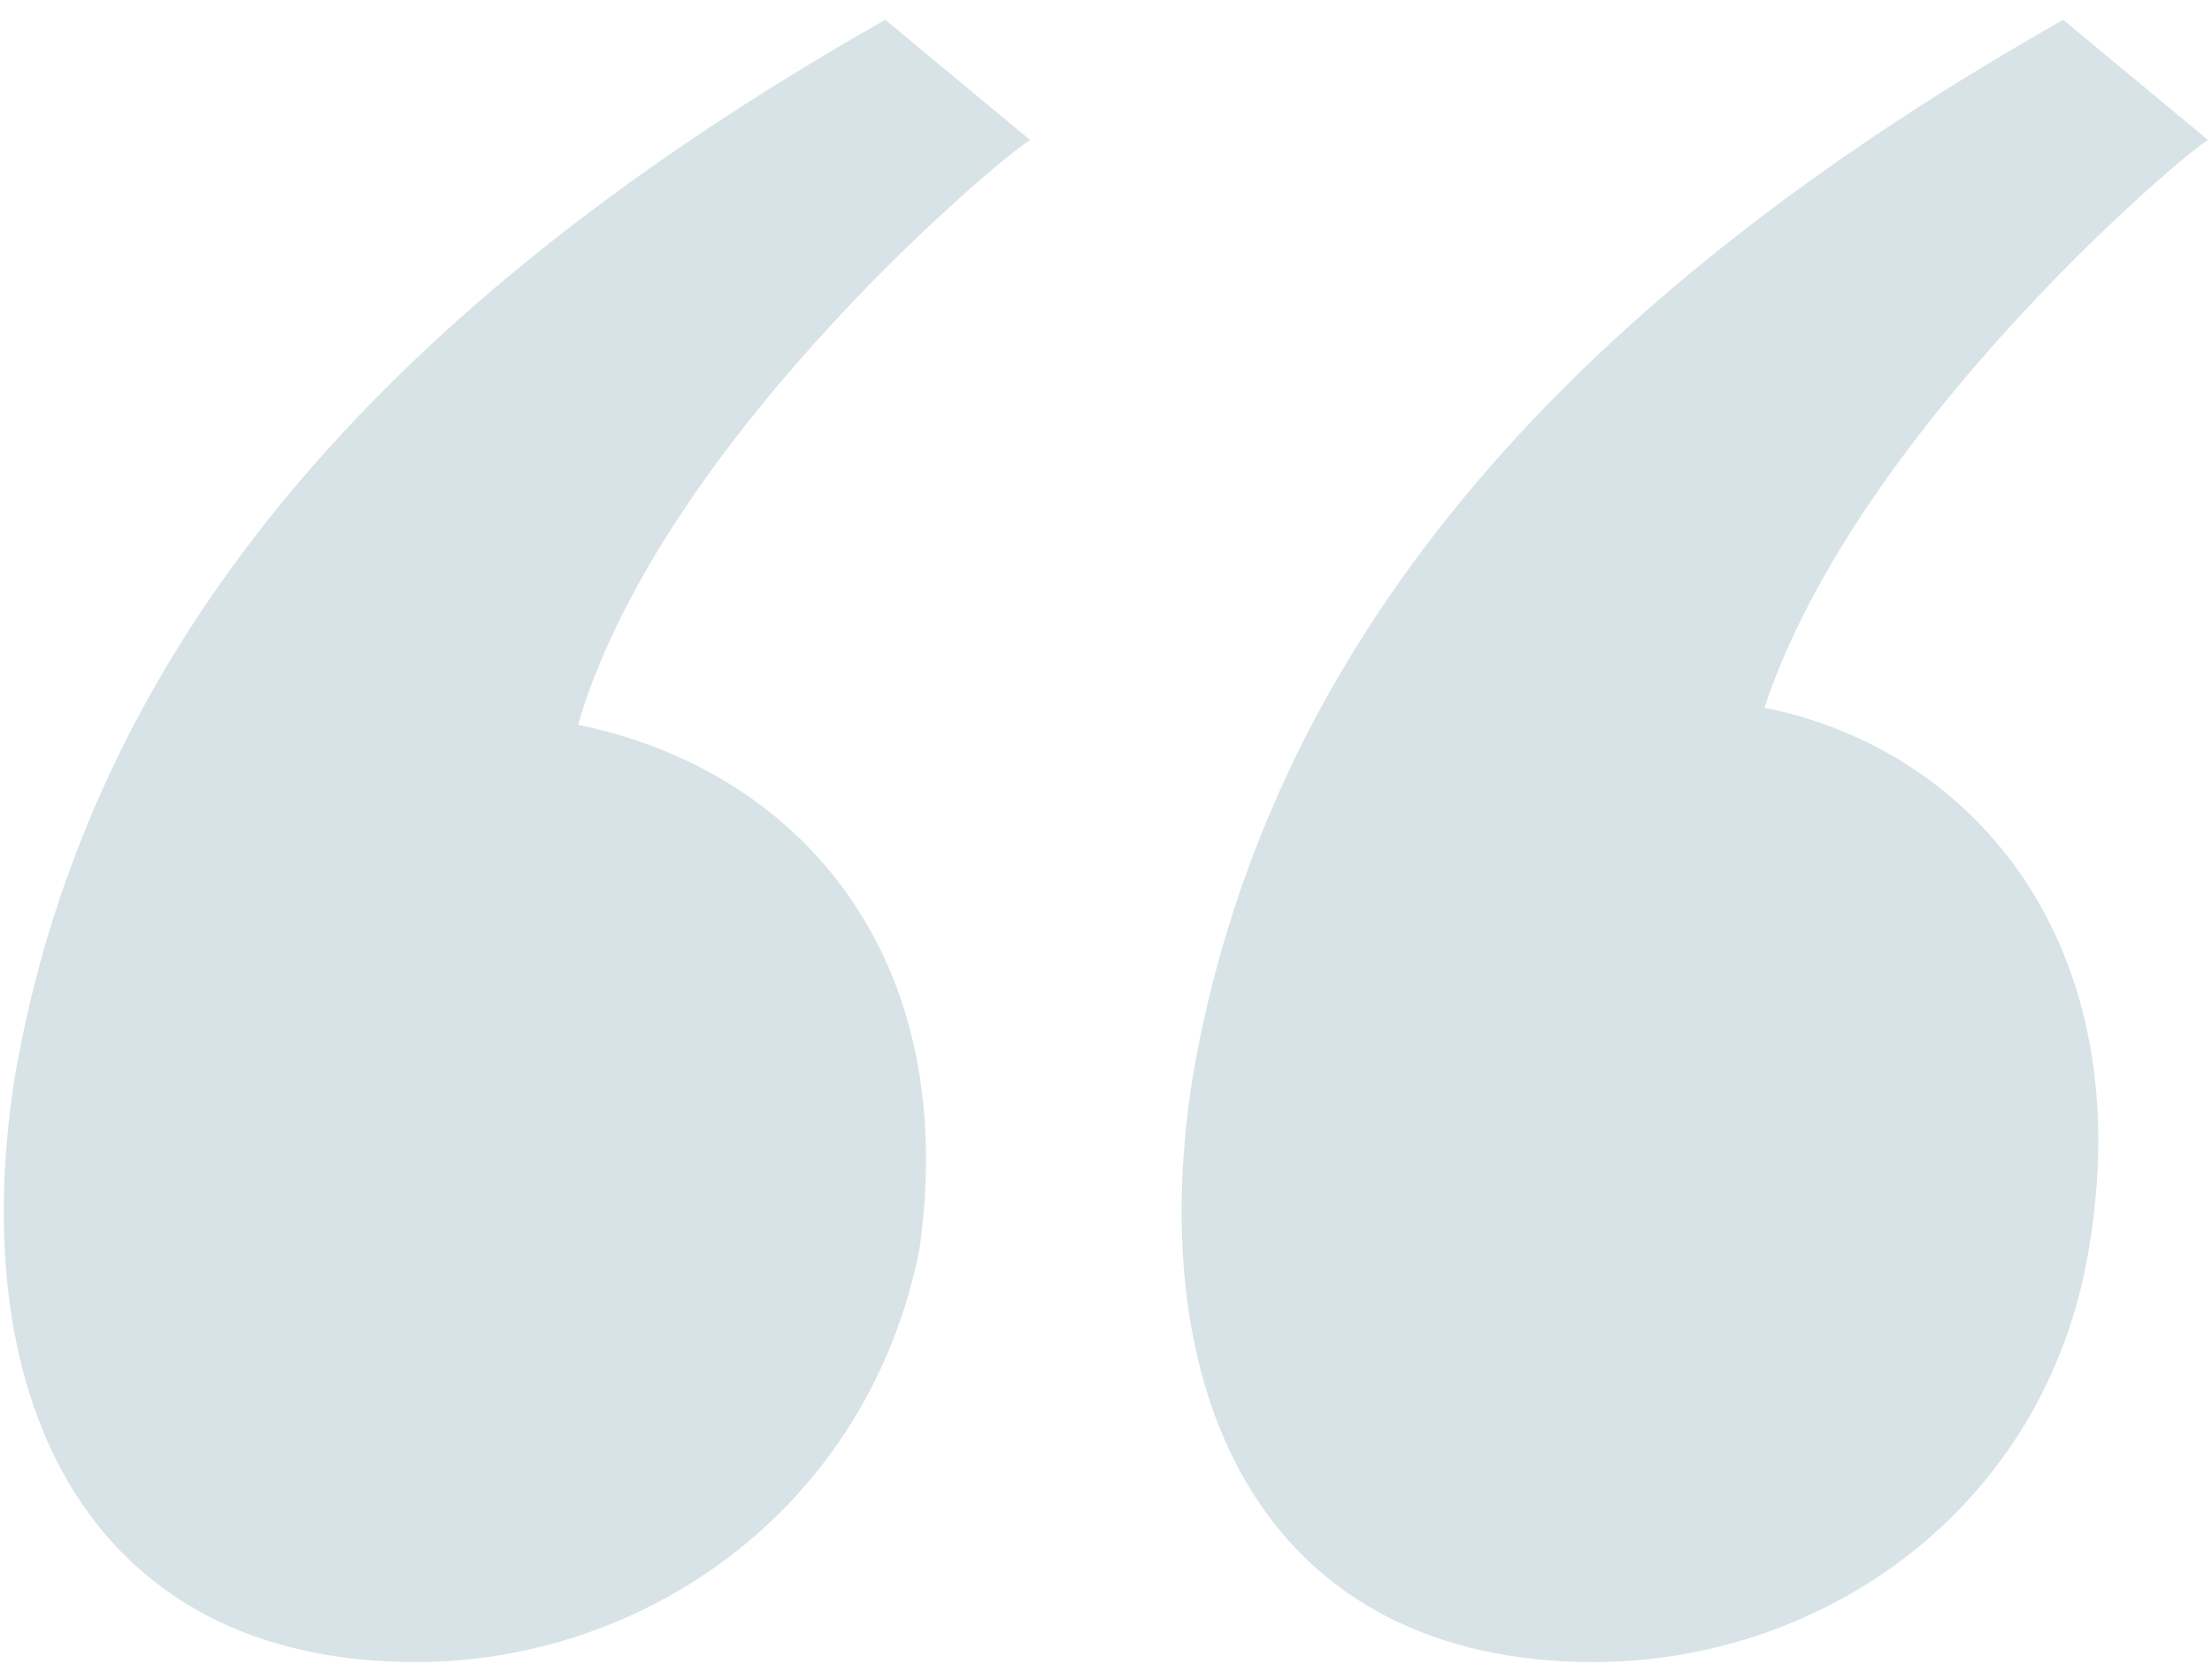<svg width="101" height="76" viewBox="0 0 101 76" fill="none" xmlns="http://www.w3.org/2000/svg">
<path opacity="0.2" d="M47.048 6.402L40.422 0.904C15.48 15.04 3.788 31.14 0.671 49.203C-1.668 64.124 4.178 75.904 18.988 75.904C29.51 75.904 39.643 68.836 41.981 57.056C43.93 43.313 36.136 35.067 26.392 33.103C30.29 19.753 46.658 6.402 47.048 6.402ZM80.564 32.318C84.851 19.36 100.44 6.402 100.83 6.402L94.204 0.904C69.262 15.04 57.57 31.14 54.453 49.203C52.114 64.124 57.96 75.904 72.77 75.904C83.292 75.904 93.425 68.836 95.374 57.056C97.712 43.313 90.307 34.281 80.564 32.318Z" fill="#3E7389"/>
</svg>
